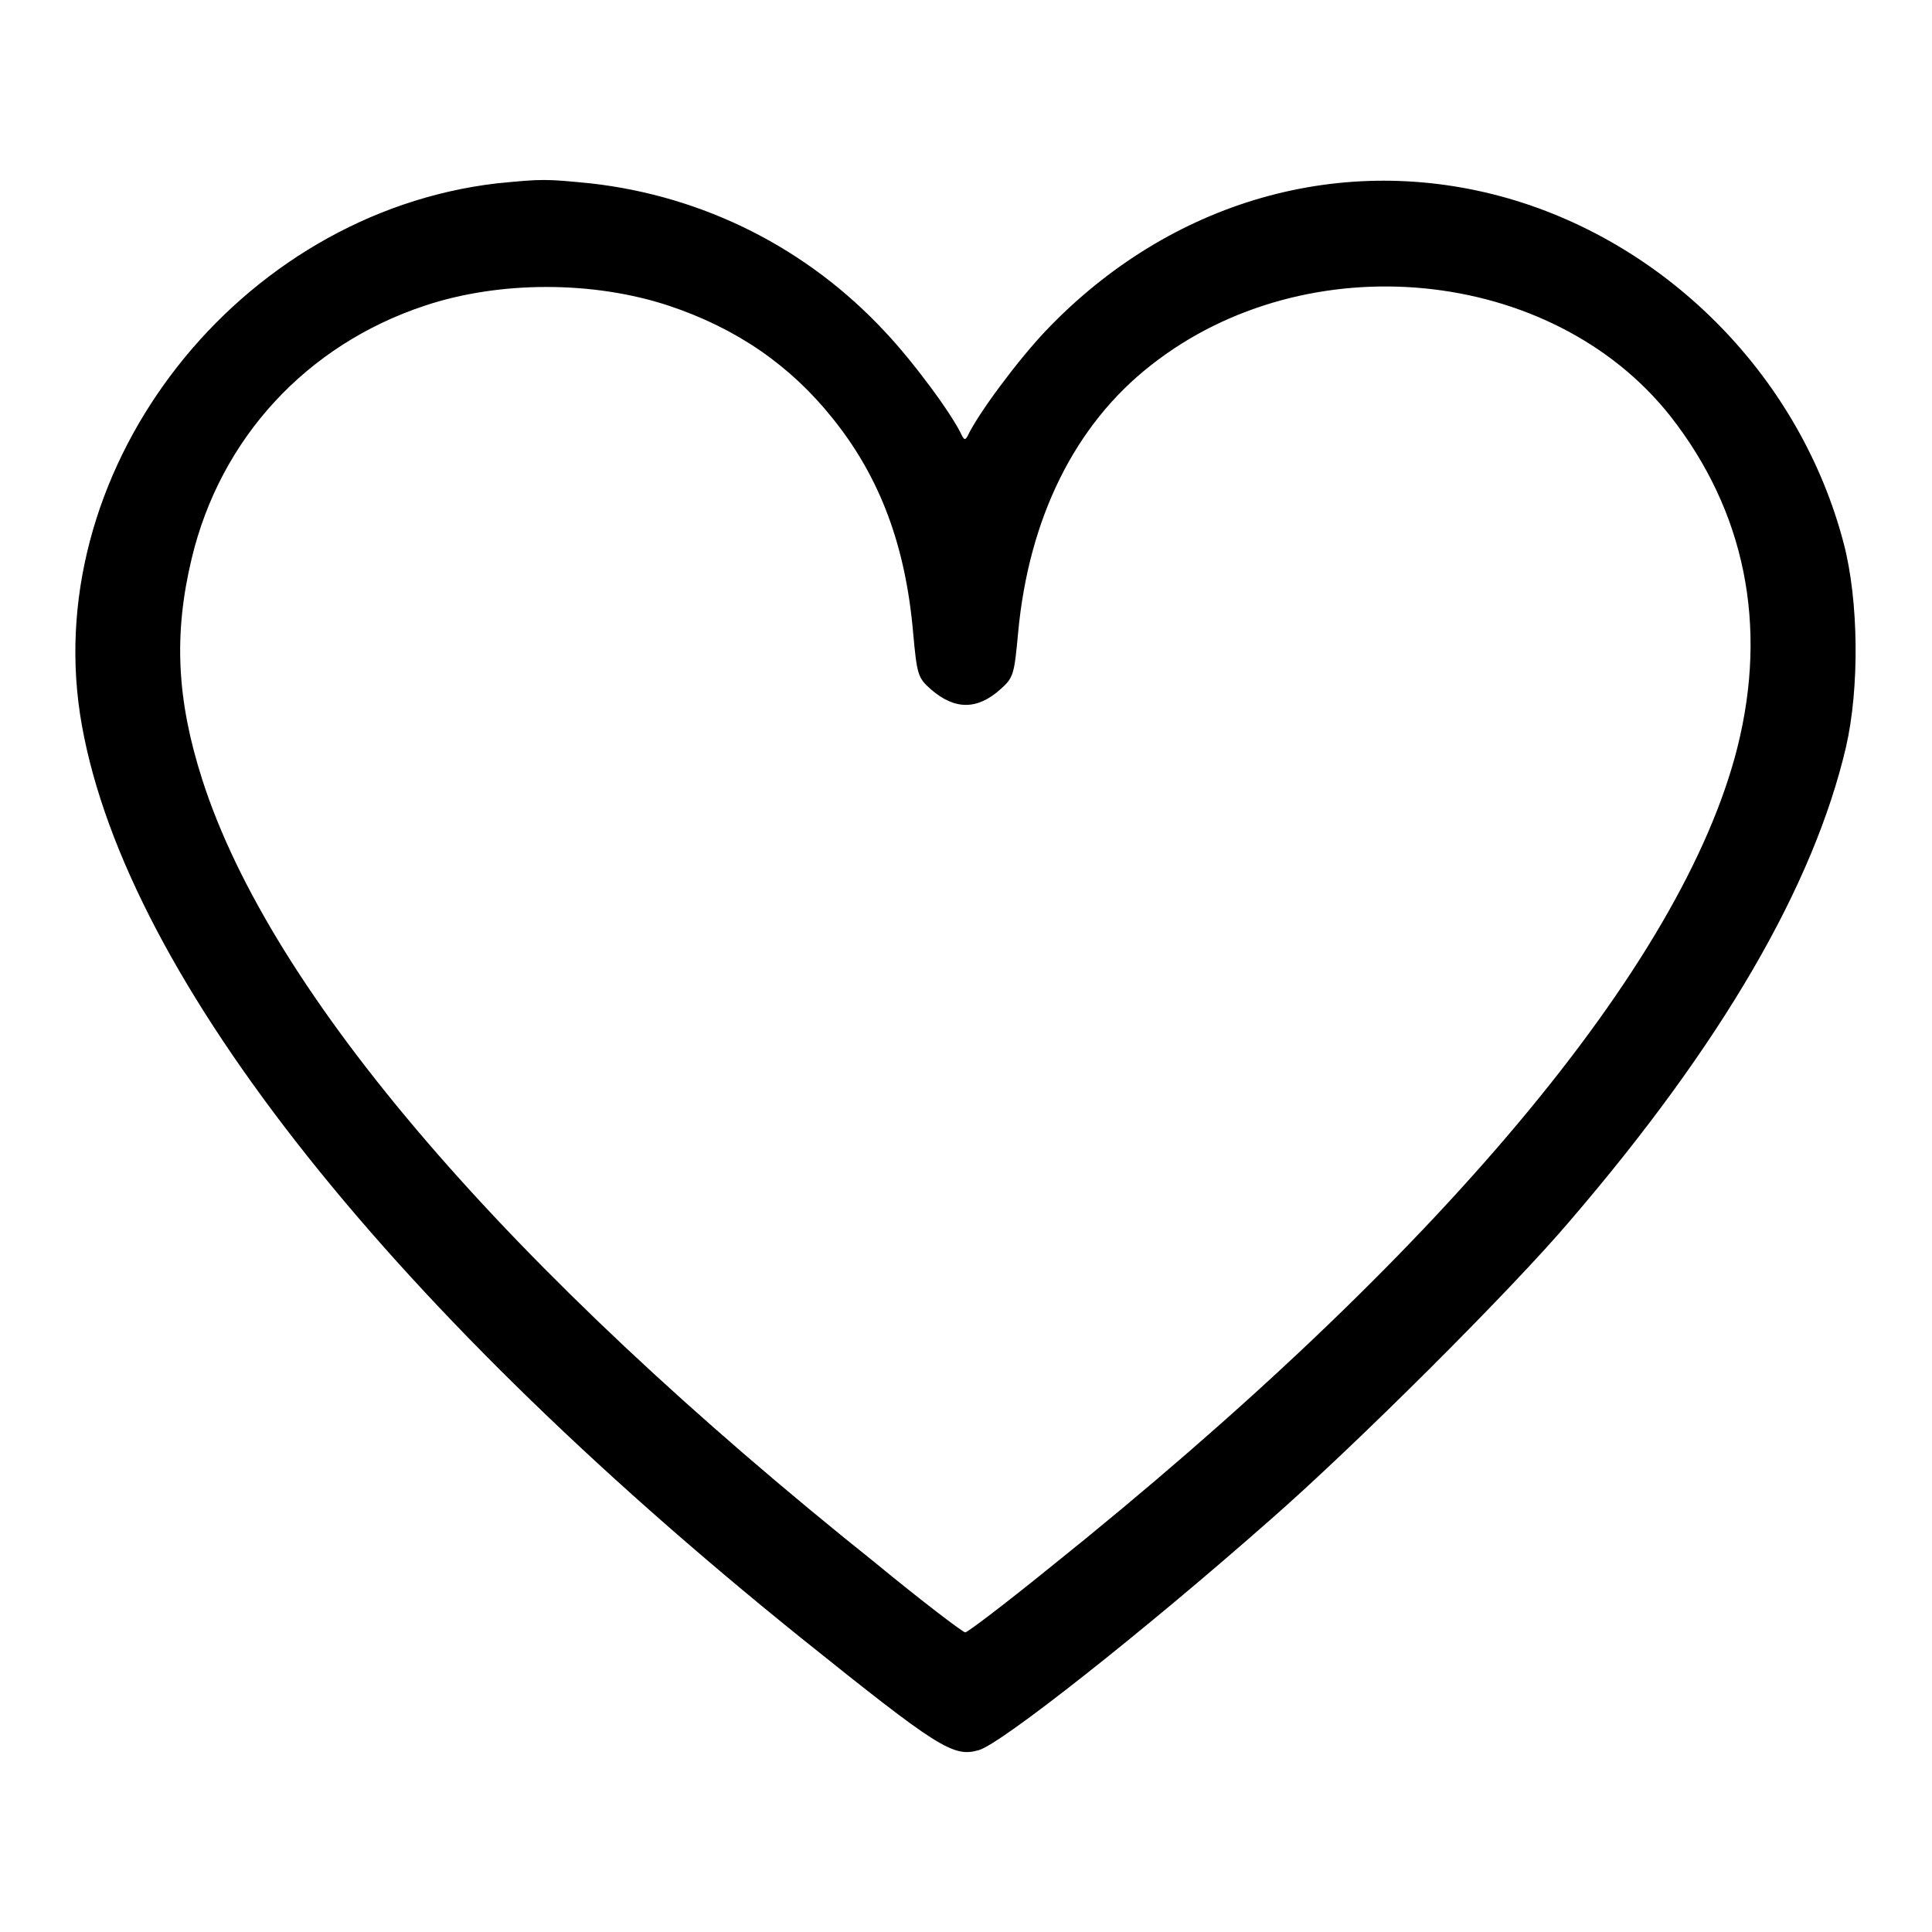 <?xml version="1.0" encoding="utf-8"?>
<!-- Svg Vector Icons : http://www.onlinewebfonts.com/icon -->
<!DOCTYPE svg PUBLIC "-//W3C//DTD SVG 1.1//EN" "http://www.w3.org/Graphics/SVG/1.1/DTD/svg11.dtd">
<svg version="1.1" xmlns="http://www.w3.org/2000/svg" xmlns:xlink="http://www.w3.org/1999/xlink" x="0px" y="0px" viewBox="0 0 256 256" enable-background="new 0 0 256 256" xml:space="preserve">
<g><g><g><path fill="#000000" d="M65.8,24.3C31.7,28.3,5.6,61.5,10.6,94.6c5.1,33.2,39.5,77.3,95.5,122.4c18.2,14.6,20.2,15.9,23.6,14.9c2.9-0.8,21.7-15.6,38.6-30.5c11.1-9.7,31.8-30.3,39.7-39.6c20.1-23.4,32.3-44.4,36.6-62.8c1.8-7.8,1.7-19.4-0.3-27c-5.7-21.8-23-39.5-44.4-45.7c-21.9-6.3-44.8,0.2-61.3,17.5c-3.7,3.9-9,11-10.4,14c-0.3,0.5-0.4,0.5-0.7,0c-1.3-2.9-6.6-10-10.2-13.8C107,32.9,93.3,26,78.3,24.3C72.2,23.7,71.9,23.7,65.8,24.3z M88.6,40.5c9,3,16.1,7.9,21.7,14.9c6.3,7.8,9.7,16.9,10.7,28.5c0.5,5.4,0.6,5.9,2.3,7.4c3.2,2.8,6.2,2.8,9.3,0c1.7-1.5,1.8-2,2.3-7.4c1.4-15.2,7.5-27.6,17.6-35.5c20.7-16.3,53.1-13.1,68.8,6.7c9.9,12.6,13,27.7,8.9,44c-7.3,28.8-39.5,67.3-91.2,108.7c-5.8,4.7-10.8,8.5-11.1,8.5s-5.7-4.1-11.9-9.2c-48.8-39-80.1-75.4-89.2-103.8C23.4,92.7,23,84,25.4,74c3.8-15.9,15.2-28.3,30.9-33.5C66.2,37.2,78.6,37.2,88.6,40.5z"/></g></g></g>
</svg>